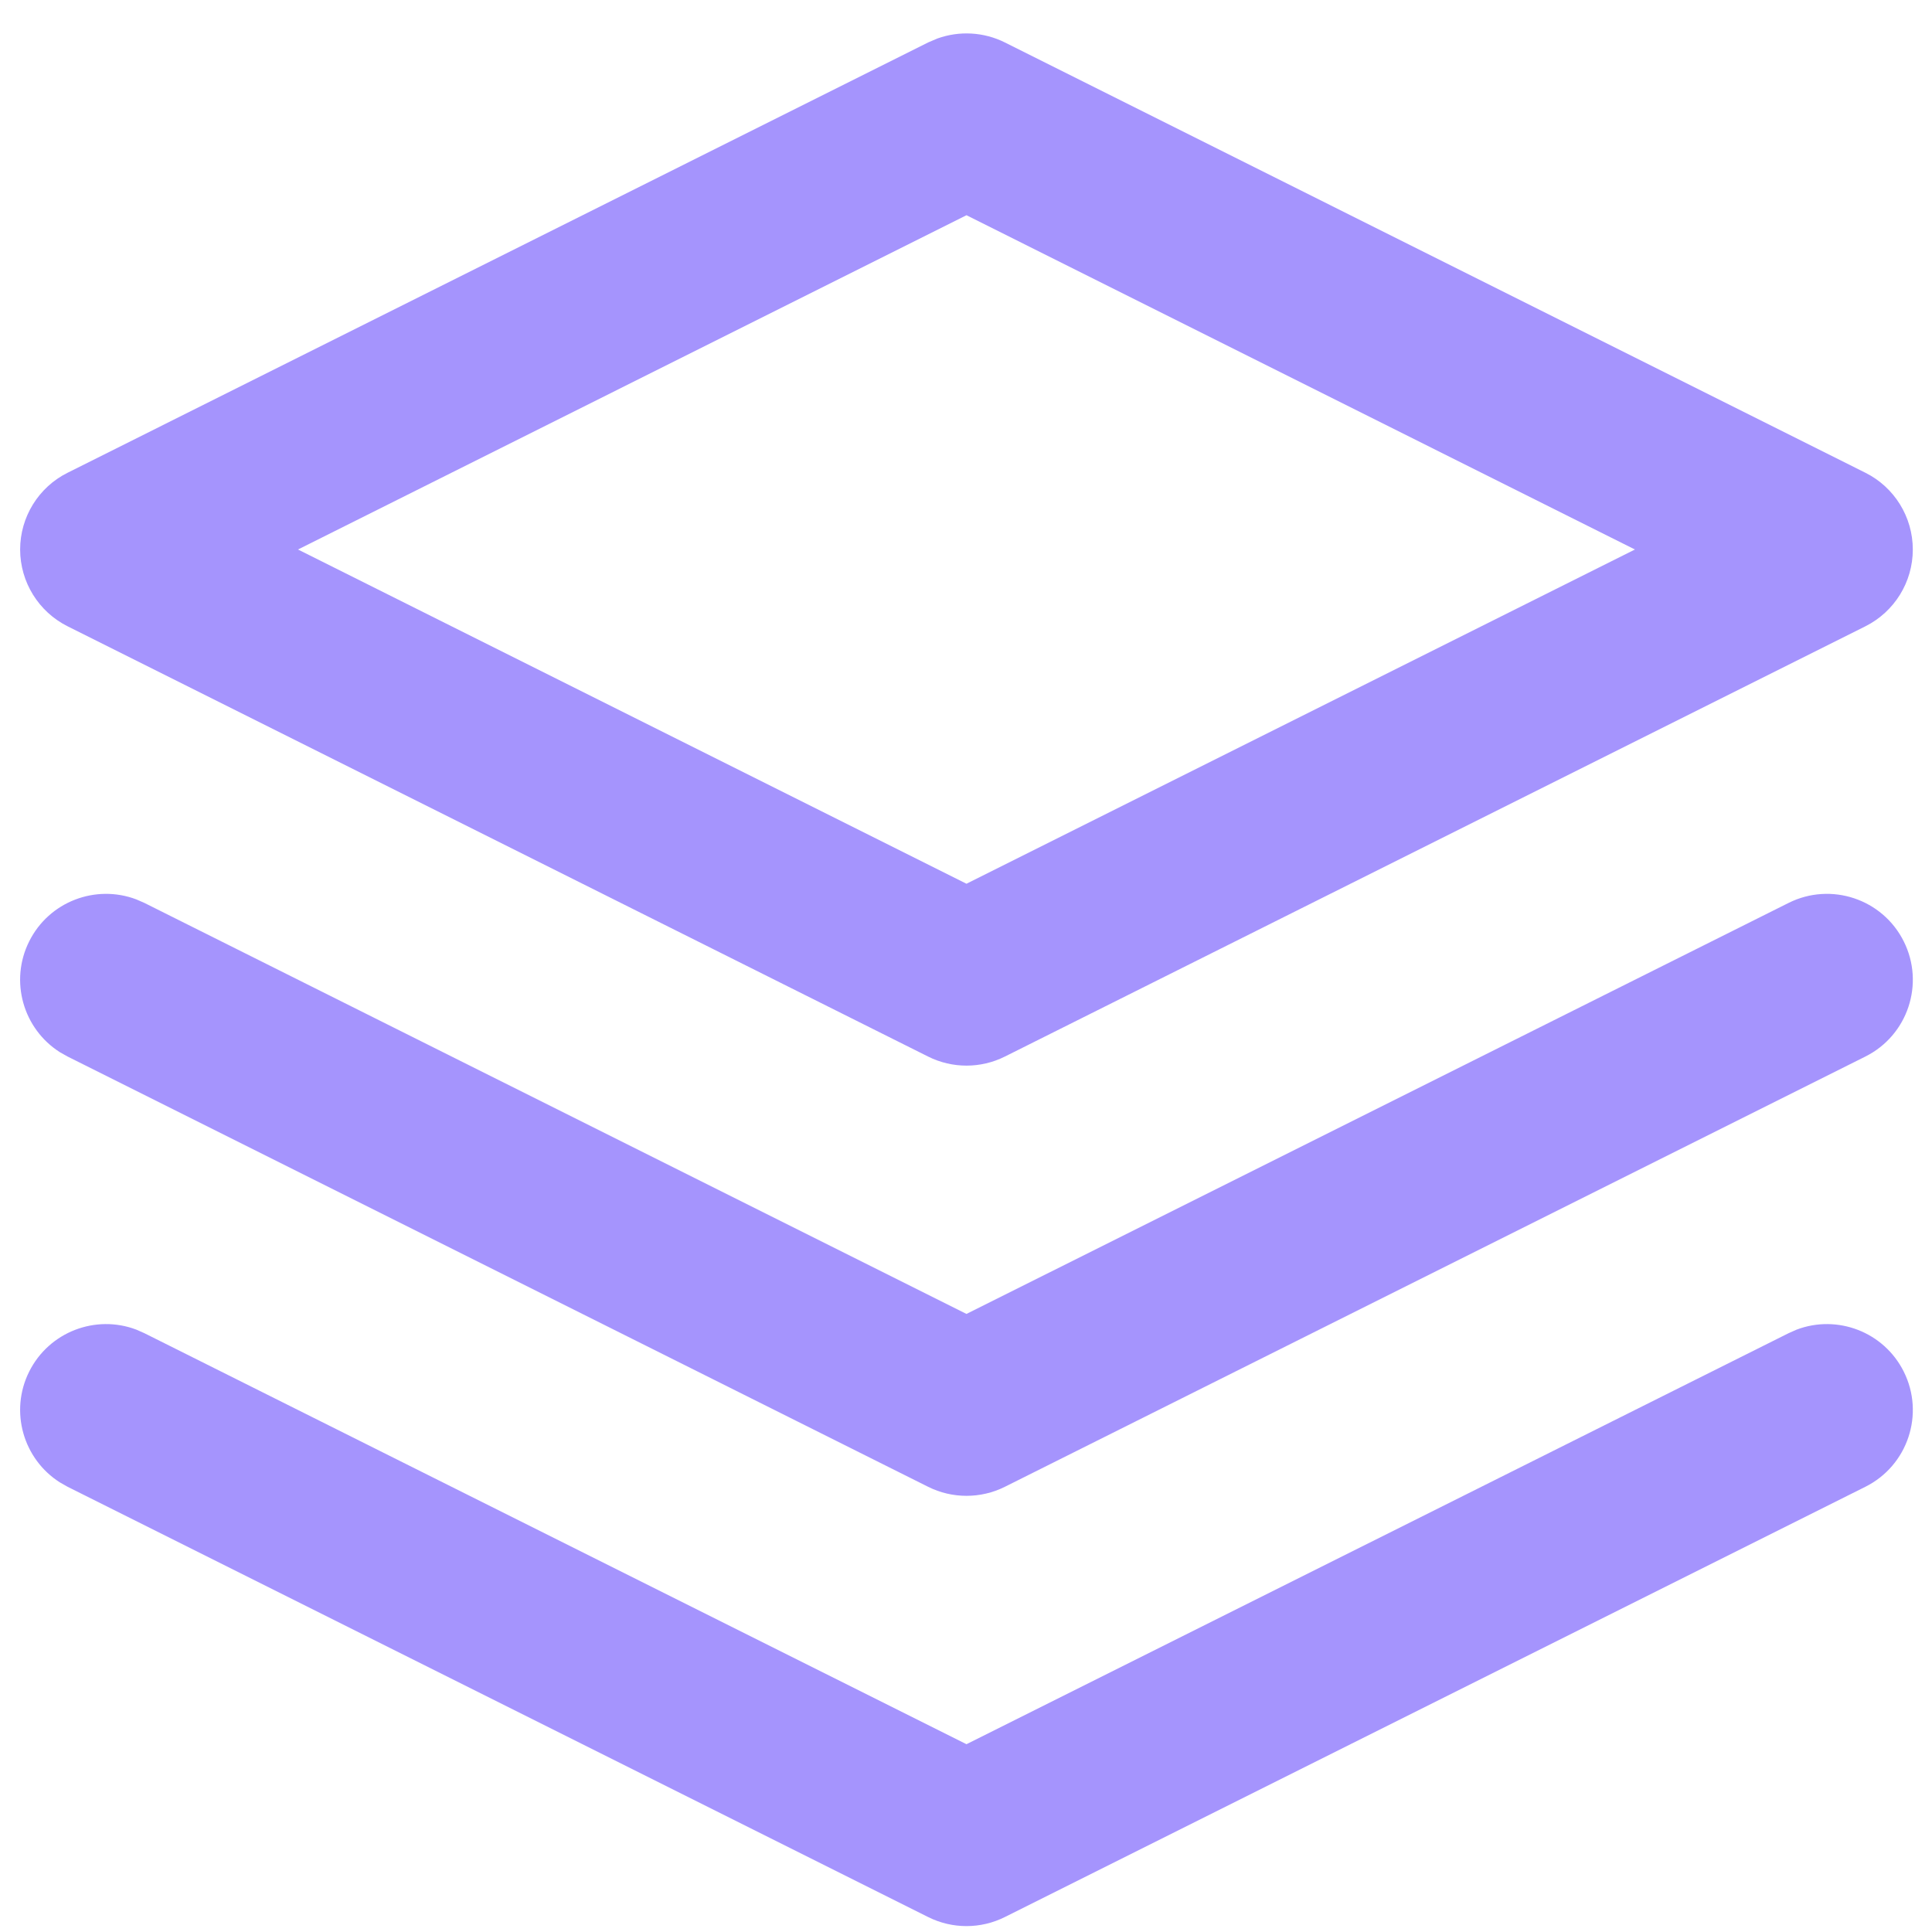 <?xml version="1.0" encoding="UTF-8"?> <svg xmlns="http://www.w3.org/2000/svg" width="45" height="45" viewBox="0 0 45 45" fill="none"><path d="M41.846 30.97C42.794 30.61 43.879 31.021 44.342 31.947C44.836 32.935 44.436 34.136 43.448 34.63L23.406 44.651C22.843 44.933 22.18 44.933 21.617 44.651L1.575 34.63L1.397 34.529C0.541 33.987 0.217 32.873 0.68 31.947C1.143 31.021 2.229 30.61 3.176 30.97L3.364 31.053L22.511 40.626L41.659 31.053L41.846 30.97ZM41.659 21.031C42.647 20.537 43.848 20.938 44.342 21.926C44.836 22.914 44.436 24.115 43.448 24.609L23.406 34.63C22.843 34.911 22.18 34.911 21.617 34.63L1.575 24.609L1.397 24.509C0.54 23.966 0.217 22.852 0.68 21.926C1.143 20.999 2.228 20.59 3.176 20.949L3.364 21.031L22.511 30.604L41.659 21.031ZM21.833 0.897C22.344 0.713 22.913 0.743 23.406 0.989L43.448 11.011C44.125 11.349 44.553 12.042 44.553 12.8C44.553 13.557 44.125 14.249 43.448 14.588L23.406 24.609C22.843 24.891 22.18 24.891 21.617 24.609L1.575 14.588C0.898 14.249 0.47 13.557 0.469 12.8C0.469 12.042 0.897 11.349 1.575 11.011L21.617 0.989L21.833 0.897ZM6.941 12.799L22.511 20.584L38.081 12.799L22.511 5.013L6.941 12.799Z" fill="#A594FD"></path></svg> 